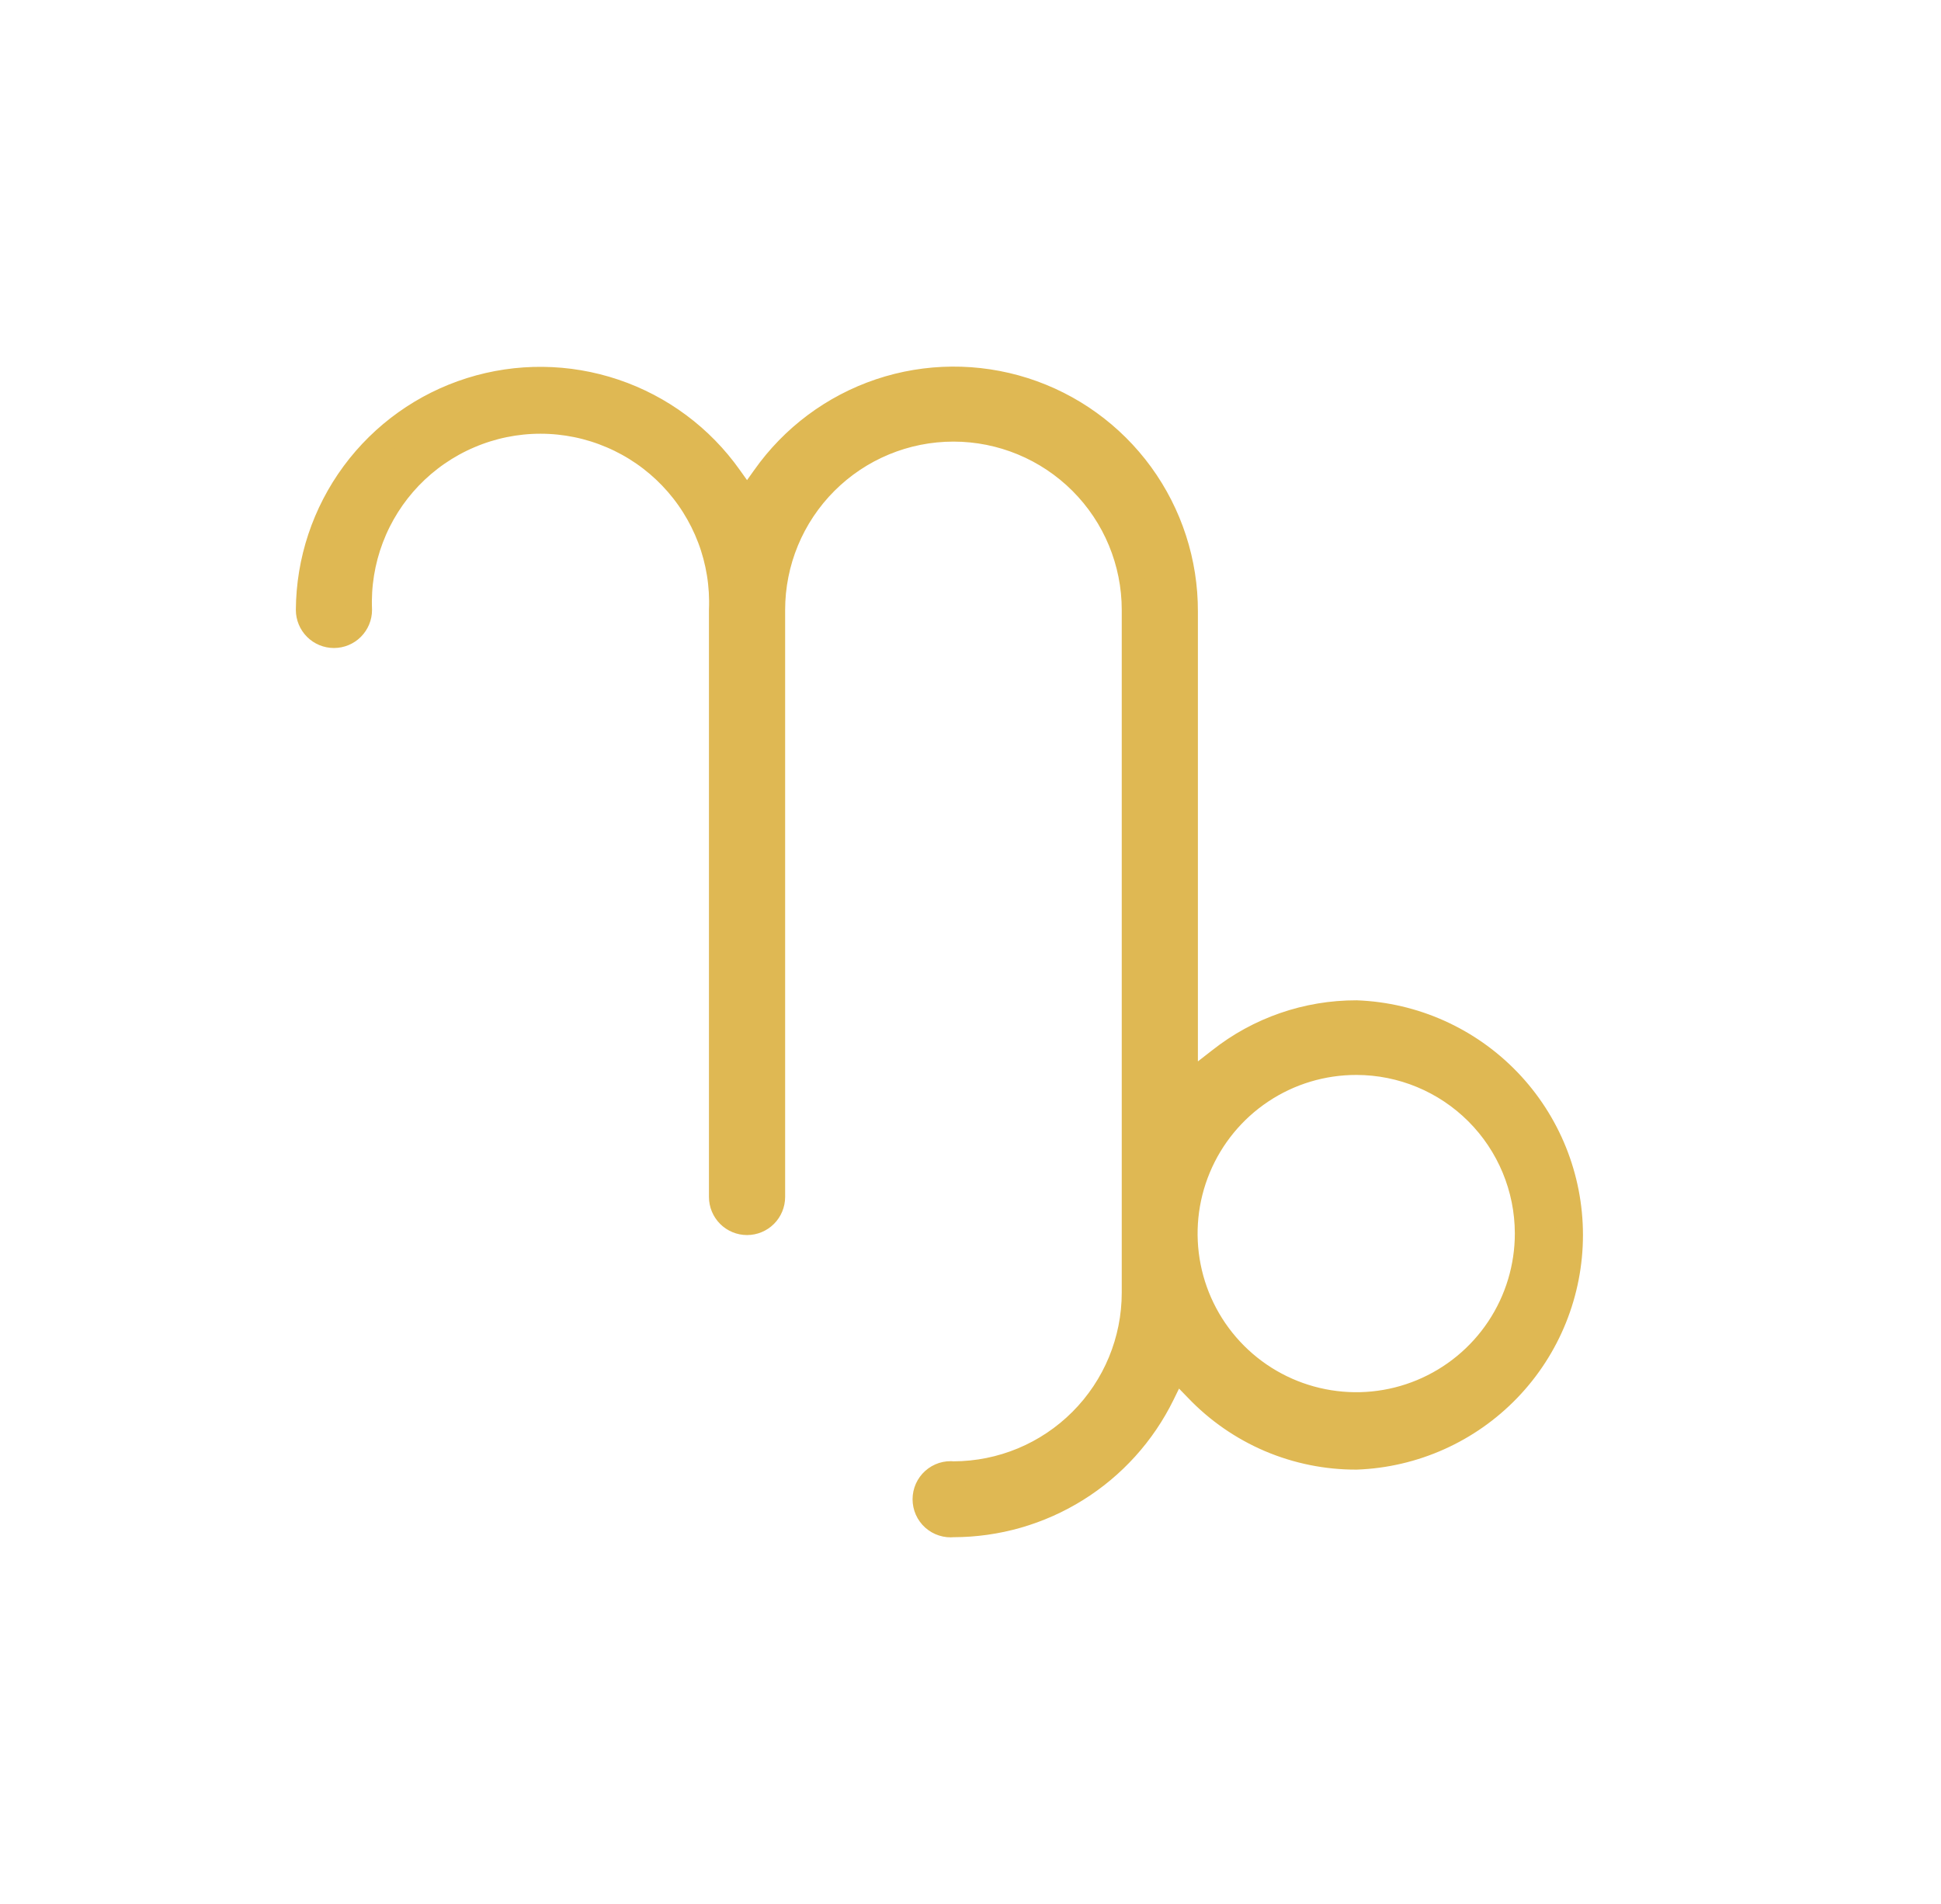 <svg width="52" height="51" viewBox="0 0 52 51" fill="none" xmlns="http://www.w3.org/2000/svg">
<path d="M25.543 40.826C25.449 40.836 25.354 40.827 25.264 40.798C25.174 40.77 25.092 40.722 25.021 40.66C24.951 40.597 24.895 40.52 24.856 40.434C24.818 40.347 24.798 40.254 24.798 40.16C24.798 40.066 24.818 39.972 24.856 39.886C24.895 39.8 24.951 39.723 25.021 39.66C25.092 39.597 25.174 39.55 25.264 39.521C25.354 39.493 25.449 39.483 25.543 39.494C26.832 39.492 28.068 38.978 28.979 38.065C29.89 37.153 30.402 35.916 30.402 34.626V16.338C30.402 15.049 29.89 13.813 28.979 12.902C28.067 11.991 26.831 11.479 25.543 11.479C24.254 11.479 23.018 11.991 22.107 12.902C21.196 13.813 20.684 15.049 20.684 16.338V32.063C20.684 32.24 20.613 32.411 20.487 32.537C20.362 32.662 20.191 32.733 20.013 32.733C19.836 32.733 19.665 32.662 19.54 32.537C19.414 32.411 19.343 32.24 19.343 32.063V16.338C19.37 15.682 19.265 15.028 19.033 14.414C18.8 13.8 18.447 13.24 17.992 12.766C17.538 12.293 16.993 11.916 16.389 11.659C15.786 11.401 15.136 11.268 14.48 11.268C13.824 11.268 13.174 11.401 12.571 11.659C11.967 11.916 11.422 12.293 10.967 12.766C10.513 13.24 10.159 13.8 9.927 14.414C9.695 15.028 9.589 15.682 9.617 16.338C9.617 16.515 9.546 16.686 9.42 16.812C9.295 16.937 9.124 17.008 8.946 17.008C8.769 17.008 8.598 16.937 8.473 16.812C8.347 16.686 8.276 16.515 8.276 16.338C8.284 15.025 8.709 13.749 9.488 12.693C10.268 11.637 11.363 10.856 12.614 10.462C13.867 10.068 15.211 10.082 16.455 10.501C17.699 10.92 18.778 11.723 19.536 12.794L20.013 13.464L20.491 12.794C21.25 11.718 22.331 10.912 23.579 10.492C24.827 10.073 26.177 10.063 27.431 10.462C28.685 10.862 29.78 11.651 30.555 12.715C31.33 13.78 31.746 15.063 31.742 16.38V29.147L32.689 28.41C33.728 27.588 35.016 27.142 36.342 27.145C37.877 27.203 39.331 27.853 40.397 28.96C41.463 30.067 42.058 31.544 42.058 33.081C42.058 34.617 41.463 36.094 40.397 37.201C39.331 38.308 37.877 38.959 36.342 39.016C35.545 39.019 34.755 38.859 34.022 38.547C33.289 38.234 32.627 37.775 32.077 37.198L31.491 36.595L31.122 37.349C30.609 38.392 29.815 39.27 28.829 39.884C27.843 40.499 26.705 40.825 25.543 40.826ZM36.342 28.444C35.431 28.442 34.541 28.71 33.783 29.215C33.026 29.72 32.435 30.438 32.086 31.279C31.736 32.12 31.645 33.045 31.822 33.938C31.999 34.831 32.437 35.651 33.081 36.295C33.725 36.939 34.545 37.377 35.438 37.554C36.331 37.732 37.257 37.64 38.097 37.291C38.938 36.941 39.656 36.351 40.161 35.593C40.666 34.835 40.934 33.945 40.933 33.035C40.93 31.818 40.446 30.651 39.586 29.791C38.725 28.93 37.559 28.446 36.342 28.444Z" fill="#DFB853" stroke="#DFB853" stroke-width="0.7"/>
</svg>
